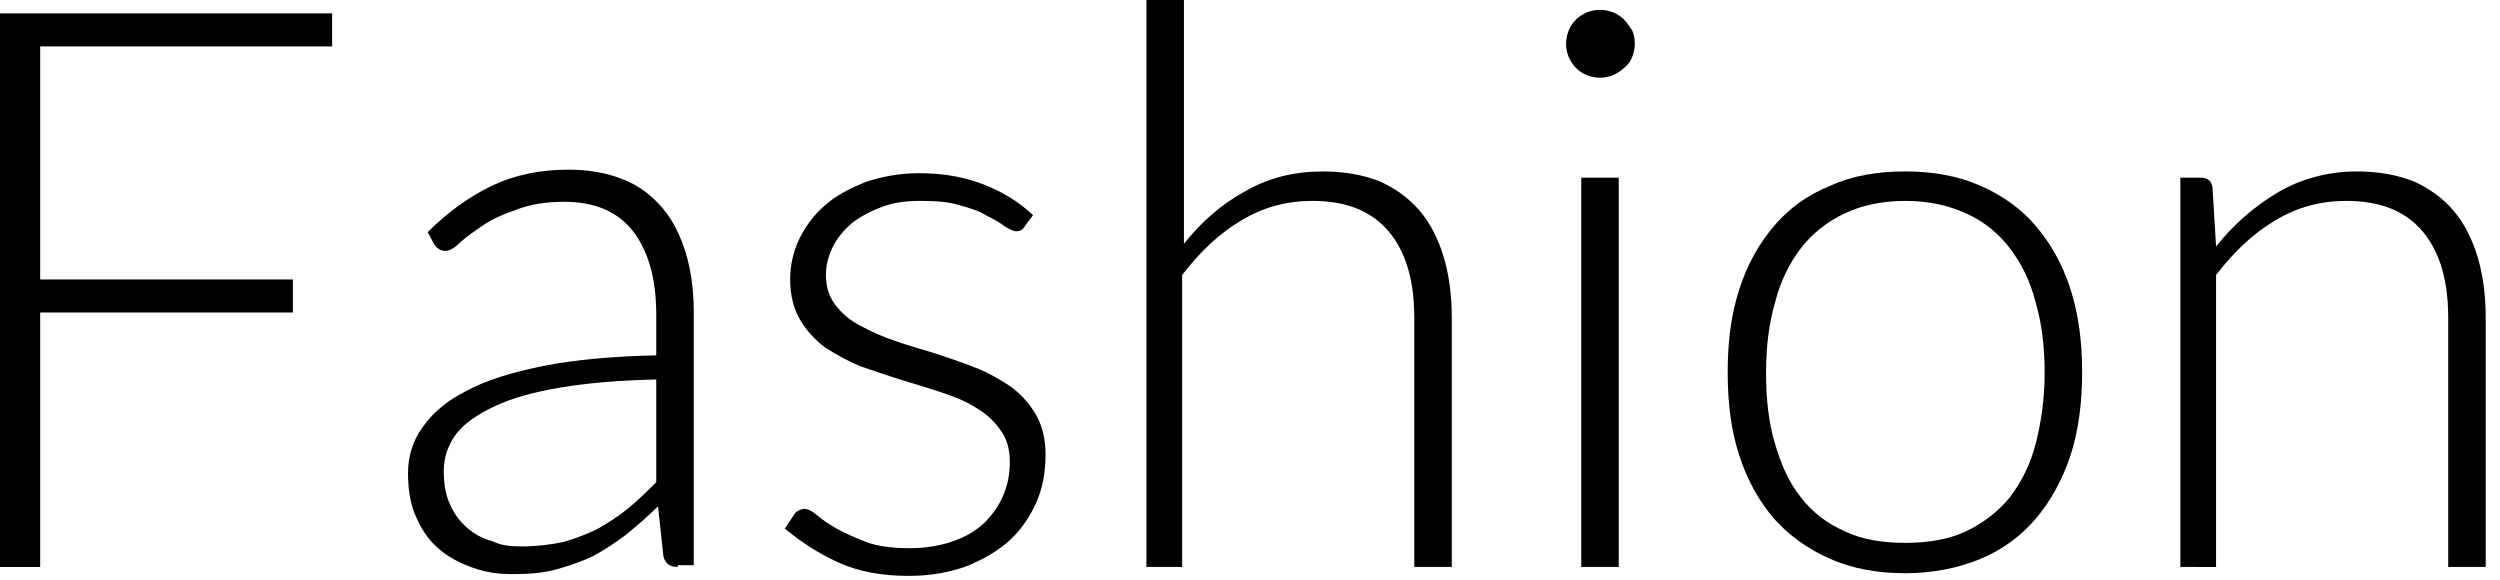 <svg enable-background="new 0 0 280 65" viewBox="0 0 280 65" xmlns="http://www.w3.org/2000/svg"><g enable-background="new"><path d="m37.2 1.5v3.7h-32.7v26.1h28.3v3.7h-28.3v28.5h-4.5v-62z"/><path d="m75.9 63.5c-.9 0-1.4-.4-1.6-1.2l-.6-5.6c-1.2 1.2-2.4 2.2-3.6 3.2-1.2.9-2.4 1.7-3.7 2.4-1.3.6-2.7 1.1-4.2 1.5s-3.1.5-4.9.5c-1.5 0-2.9-.2-4.3-.7s-2.6-1.1-3.7-2-2-2.1-2.6-3.5c-.7-1.4-1-3.1-1-5.1 0-1.8.5-3.6 1.6-5.1 1.1-1.6 2.7-3 4.9-4.1 2.2-1.2 5.1-2.1 8.6-2.8s7.8-1.1 12.7-1.2v-4.6c0-4-.9-7.1-2.6-9.3s-4.3-3.3-7.7-3.3c-2.1 0-3.9.3-5.4.9-1.5.5-2.8 1.1-3.8 1.8s-1.9 1.3-2.5 1.9-1.2.9-1.6.9c-.6 0-1-.3-1.3-.8l-.7-1.3c2.3-2.3 4.7-4 7.2-5.2s5.4-1.8 8.6-1.8c2.3 0 4.4.4 6.1 1.1 1.8.7 3.2 1.8 4.4 3.2s2 3.1 2.6 5c.6 2 .9 4.2.9 6.6v28.4h-1.8zm-17.5-2.3c1.7 0 3.3-.2 4.7-.5 1.4-.4 2.7-.9 3.9-1.5 1.2-.7 2.3-1.4 3.4-2.3s2.1-1.9 3.1-2.9v-11.5c-4.2.1-7.7.4-10.7.9s-5.5 1.2-7.4 2.1-3.4 1.9-4.3 3.1-1.4 2.6-1.4 4.1.2 2.7.7 3.8 1.1 1.9 1.9 2.6 1.7 1.2 2.8 1.5c1 .5 2.1.6 3.3.6z"/><path d="m114.8 25.3c-.2.4-.5.6-1 .6-.3 0-.7-.2-1.2-.5-.5-.4-1.2-.8-2-1.2-.8-.5-1.9-.9-3.1-1.2-1.2-.4-2.7-.5-4.5-.5-1.6 0-3 .2-4.3.7s-2.4 1.1-3.3 1.8c-.9.8-1.6 1.6-2.1 2.6s-.8 2.1-.8 3.2c0 1.4.4 2.5 1.1 3.4s1.6 1.7 2.8 2.3c1.1.6 2.4 1.2 3.9 1.7 1.4.5 2.9.9 4.5 1.4 1.5.5 3 1 4.5 1.6s2.7 1.3 3.9 2.1c1.1.8 2.1 1.9 2.8 3.1s1.1 2.7 1.1 4.5c0 1.9-.3 3.7-1 5.3s-1.7 3.1-3 4.3-2.9 2.1-4.8 2.9c-1.9.7-4.1 1.1-6.5 1.1-3.1 0-5.7-.5-7.9-1.5s-4.2-2.3-6-3.8l1-1.5c.1-.2.3-.4.5-.5s.4-.2.7-.2c.4 0 .8.2 1.4.7s1.3 1 2.2 1.5 2 1 3.3 1.5 3 .7 4.9.7c1.8 0 3.5-.3 4.9-.8s2.6-1.2 3.5-2.1 1.6-1.9 2.1-3.1.7-2.4.7-3.7c0-1.5-.4-2.7-1.1-3.6-.7-1-1.6-1.8-2.8-2.5-1.1-.7-2.4-1.2-3.9-1.7s-2.9-.9-4.5-1.4-3-1-4.5-1.5c-1.4-.6-2.7-1.3-3.9-2.1-1.1-.8-2.1-1.9-2.8-3.1s-1.1-2.7-1.1-4.5c0-1.5.3-3 1-4.5.7-1.4 1.6-2.7 2.9-3.8 1.2-1.1 2.8-1.9 4.5-2.6 1.8-.6 3.8-1 6-1 2.7 0 5 .4 7.1 1.2s4 1.9 5.7 3.5z"/><path d="m128.4 63.5v-63.8h4.2v27.6c2-2.5 4.3-4.5 6.9-5.9 2.6-1.5 5.5-2.2 8.7-2.2 2.4 0 4.5.4 6.3 1.1 1.8.8 3.3 1.9 4.5 3.3s2.1 3.2 2.7 5.2.9 4.3.9 6.8v27.9h-4.2v-27.9c0-4.1-.9-7.3-2.8-9.6s-4.7-3.5-8.6-3.5c-2.9 0-5.5.7-8 2.2s-4.6 3.5-6.6 6.1v32.7z"/><path d="m183.1 4.9c0 .5-.1 1-.3 1.5s-.5.9-.9 1.2c-.4.4-.8.6-1.2.8-.5.2-1 .3-1.5.3s-1-.1-1.5-.3-.9-.5-1.2-.8c-.4-.4-.6-.8-.8-1.2-.2-.5-.3-.9-.3-1.5 0-.5.1-1 .3-1.5s.5-.9.8-1.2c.4-.4.8-.6 1.2-.8.5-.2 1-.3 1.5-.3s1 .1 1.5.3.9.5 1.2.8c.4.4.6.8.9 1.2.2.4.3.9.3 1.5zm-1.8 15v43.6h-4.2v-43.6z"/><path d="m213.4 19.2c3.1 0 5.9.5 8.4 1.6s4.6 2.6 6.2 4.5c1.7 2 3 4.3 3.9 7.1s1.3 5.9 1.3 9.3-.4 6.5-1.3 9.3c-.9 2.7-2.2 5.1-3.9 7.1s-3.8 3.5-6.2 4.5-5.3 1.6-8.4 1.6-5.9-.5-8.4-1.6-4.6-2.6-6.3-4.5c-1.7-2-3-4.3-3.9-7.1-.9-2.7-1.3-5.8-1.3-9.3s.4-6.5 1.3-9.3 2.2-5.1 3.9-7.1 3.8-3.5 6.3-4.5c2.4-1.1 5.2-1.6 8.4-1.6zm0 41.6c2.6 0 4.9-.4 6.8-1.3s3.6-2.2 4.9-3.8c1.3-1.7 2.3-3.7 2.9-6 .6-2.4 1-5 1-7.9s-.3-5.5-1-7.9c-.6-2.4-1.6-4.4-2.9-6.1s-2.9-3-4.9-3.9-4.2-1.4-6.8-1.4-4.9.5-6.8 1.4-3.6 2.2-4.9 3.9-2.3 3.7-2.9 6.1c-.7 2.4-1 5-1 7.9s.3 5.6 1 7.9c.7 2.4 1.6 4.4 2.9 6 1.3 1.7 2.9 2.9 4.9 3.8 1.9.9 4.1 1.3 6.8 1.3z"/><path d="m244.2 63.5v-43.6h2.3c.8 0 1.2.4 1.3 1.1l.4 6.6c2-2.5 4.3-4.5 7-6.1 2.6-1.5 5.6-2.3 8.8-2.3 2.4 0 4.5.4 6.3 1.1 1.8.8 3.3 1.9 4.5 3.3s2.1 3.2 2.7 5.2.9 4.3.9 6.8v27.9h-4.2v-27.9c0-4.1-.9-7.3-2.8-9.6s-4.7-3.5-8.6-3.5c-2.9 0-5.5.7-8 2.2s-4.6 3.5-6.6 6.1v32.7z"/></g></svg>